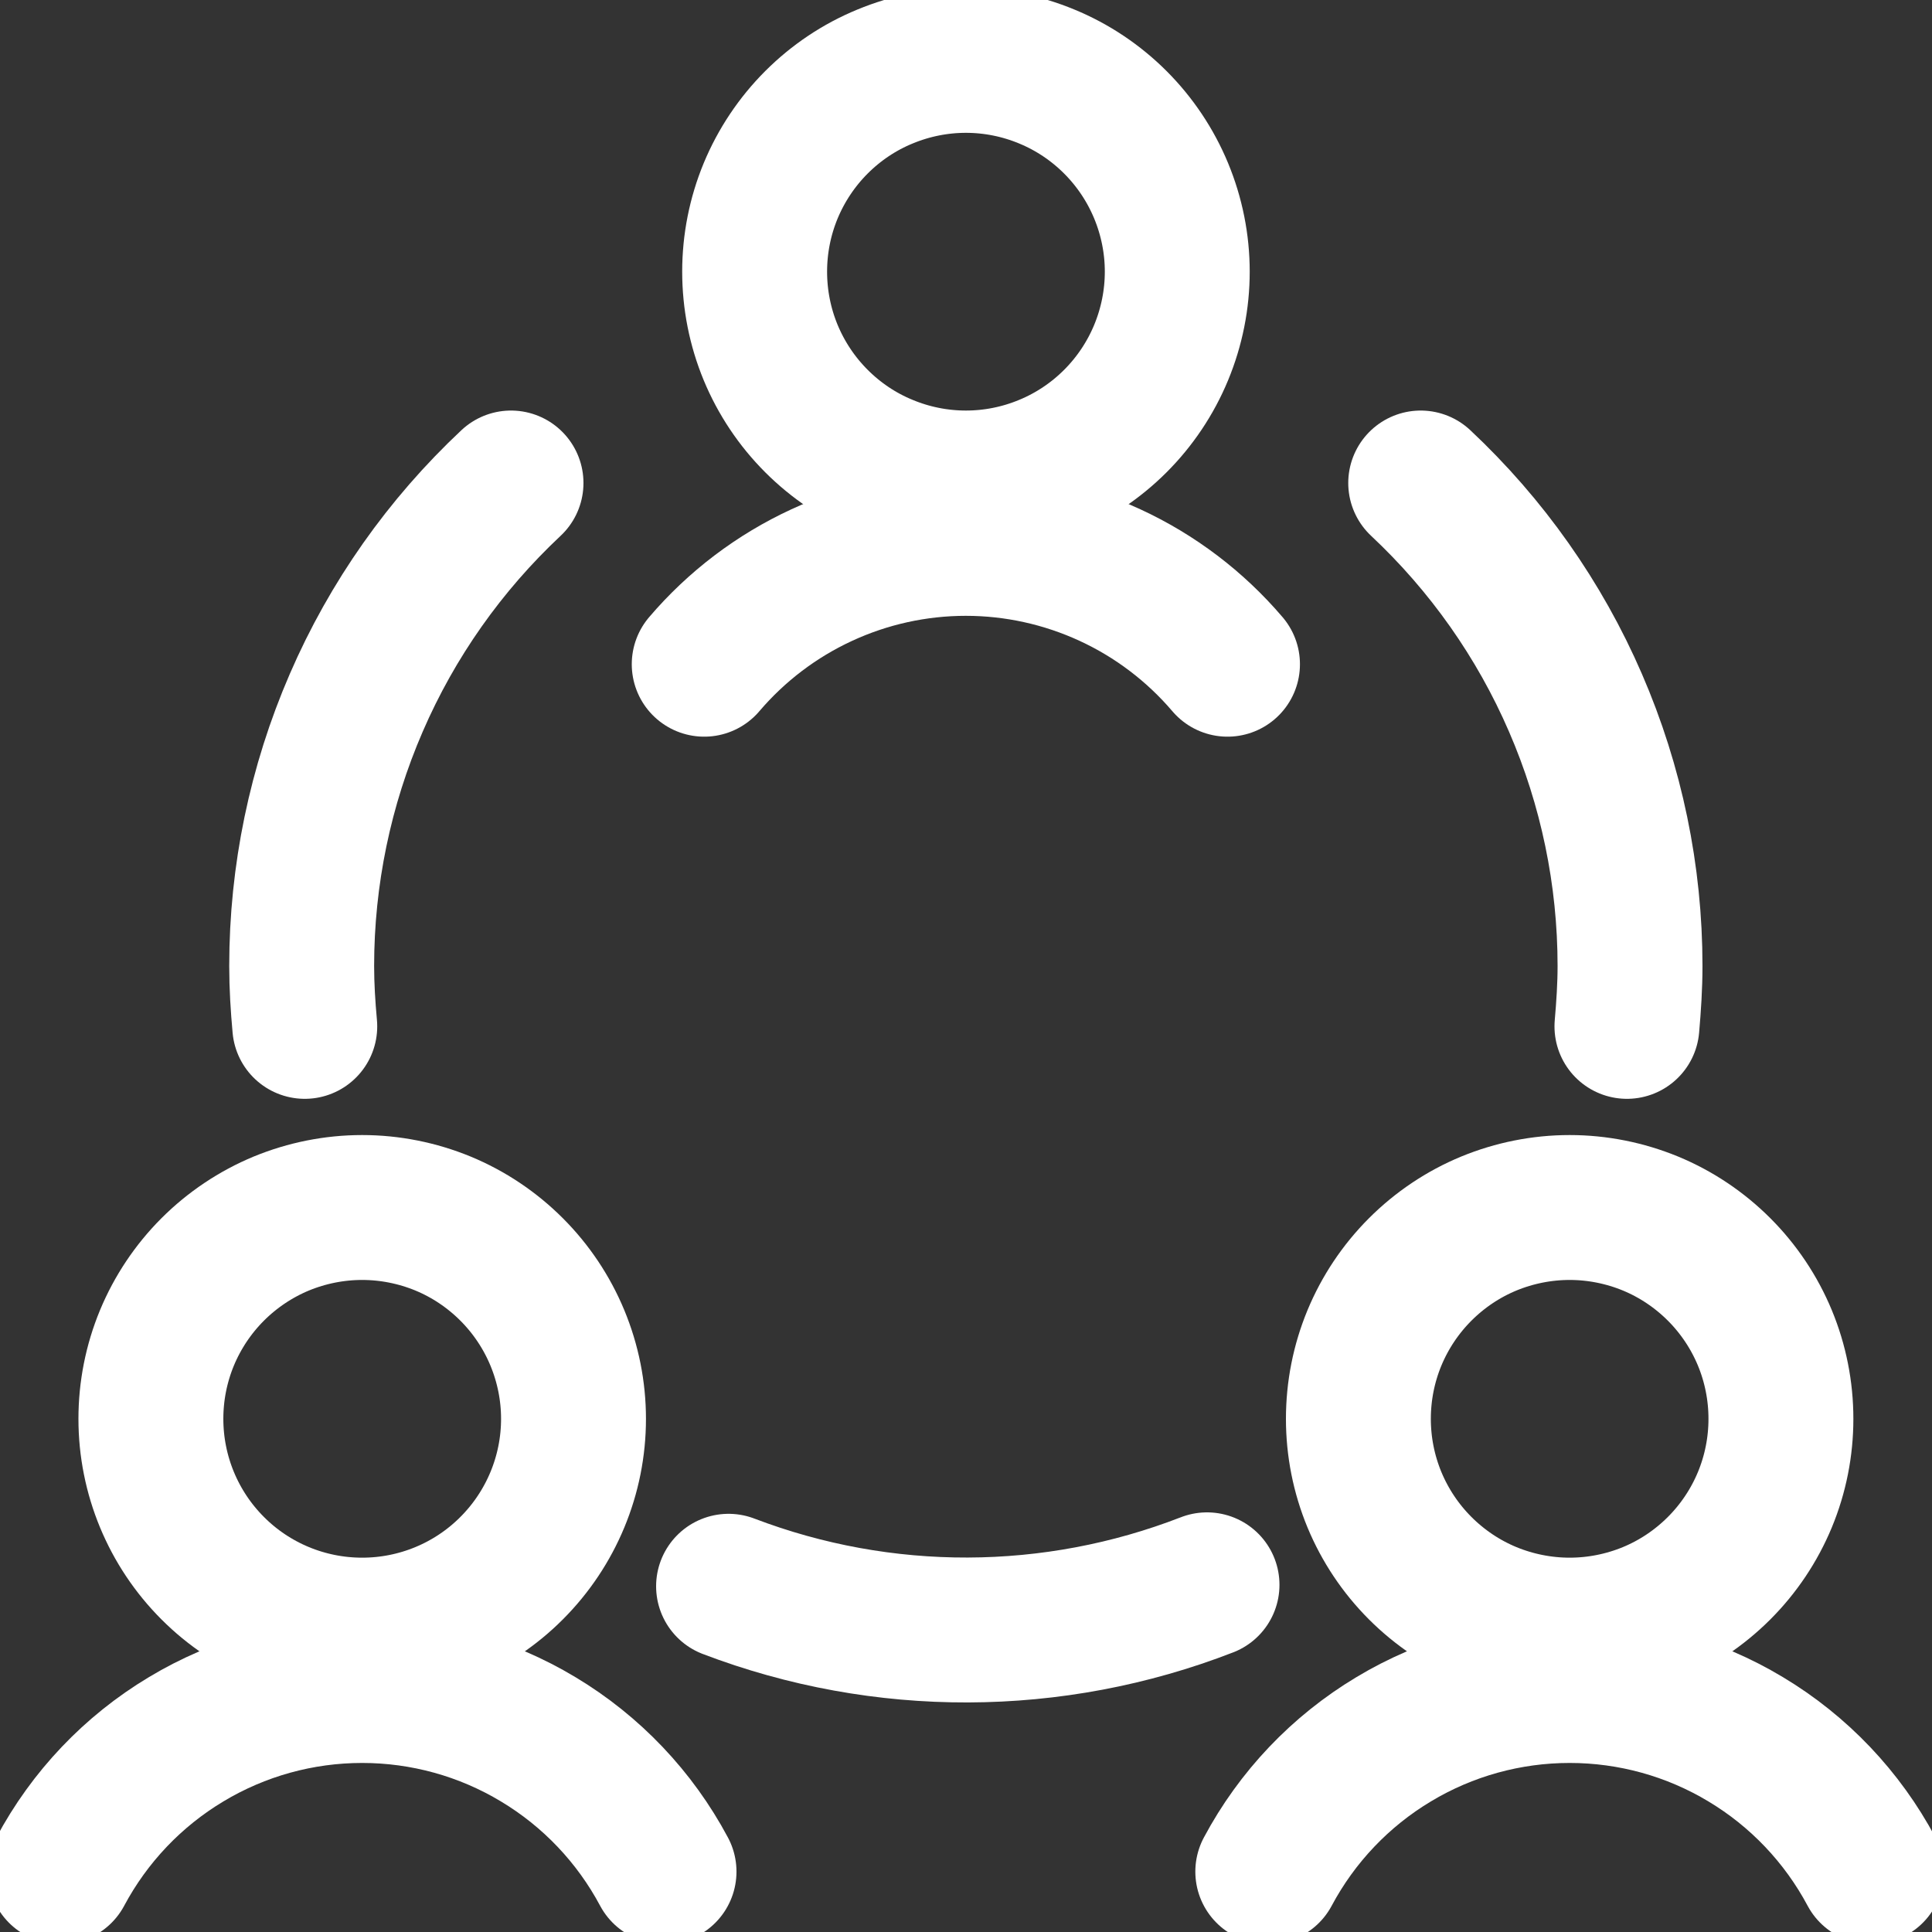 <svg width="20" height="20" viewBox="0 0 20 20" fill="none" xmlns="http://www.w3.org/2000/svg">
<rect x="0" y="0" width="20" height="20" fill="#333333" stroke="none"/>
<g clip-path="url(#clip0_9343_25545)">
<path d="M1.562 14.688C1.562 15.268 1.792 15.824 2.202 16.234C2.612 16.645 3.169 16.875 3.749 16.875C4.329 16.875 4.886 16.645 5.296 16.234C5.706 15.824 5.937 15.268 5.937 14.688C5.937 14.4 5.88 14.116 5.77 13.85C5.66 13.585 5.499 13.344 5.296 13.141C5.093 12.938 4.852 12.776 4.586 12.666C4.321 12.557 4.036 12.5 3.749 12.5C3.462 12.5 3.177 12.557 2.912 12.666C2.647 12.776 2.405 12.938 2.202 13.141C1.999 13.344 1.838 13.585 1.728 13.85C1.618 14.116 1.562 14.4 1.562 14.688Z" stroke="white" stroke-width="1.5" stroke-linecap="round" stroke-linejoin="round"/>
<path d="M6.874 19.375C6.572 18.809 6.122 18.335 5.571 18.005C5.021 17.674 4.391 17.5 3.749 17.5C3.107 17.5 2.477 17.674 1.927 18.005C1.376 18.335 0.926 18.809 0.624 19.375" stroke="white" stroke-width="1.5" stroke-linecap="round" stroke-linejoin="round"/>
<path d="M14.062 14.688C14.062 14.975 14.118 15.259 14.228 15.525C14.338 15.79 14.499 16.031 14.702 16.234C14.905 16.437 15.146 16.599 15.412 16.709C15.677 16.818 15.962 16.875 16.249 16.875C16.536 16.875 16.821 16.818 17.086 16.709C17.352 16.599 17.593 16.437 17.796 16.234C17.999 16.031 18.16 15.79 18.27 15.525C18.38 15.259 18.436 14.975 18.436 14.688C18.436 14.4 18.38 14.116 18.27 13.85C18.16 13.585 17.999 13.344 17.796 13.141C17.593 12.938 17.352 12.776 17.086 12.666C16.821 12.557 16.536 12.5 16.249 12.5C15.962 12.5 15.677 12.557 15.412 12.666C15.146 12.776 14.905 12.938 14.702 13.141C14.499 13.344 14.338 13.585 14.228 13.85C14.118 14.116 14.062 14.4 14.062 14.688Z" stroke="white" stroke-width="1.5" stroke-linecap="round" stroke-linejoin="round"/>
<path d="M19.374 19.375C19.072 18.809 18.622 18.335 18.071 18.005C17.521 17.674 16.891 17.5 16.249 17.5C15.607 17.5 14.977 17.674 14.427 18.005C13.876 18.335 13.426 18.809 13.124 19.375" stroke="white" stroke-width="1.5" stroke-linecap="round" stroke-linejoin="round"/>
<path d="M7.812 2.812C7.812 3.1 7.868 3.384 7.978 3.65C8.088 3.915 8.249 4.156 8.452 4.359C8.655 4.562 8.896 4.724 9.162 4.833C9.427 4.943 9.712 5 9.999 5C10.286 5 10.571 4.943 10.836 4.833C11.101 4.724 11.343 4.562 11.546 4.359C11.749 4.156 11.91 3.915 12.02 3.65C12.13 3.384 12.187 3.1 12.187 2.812C12.187 2.525 12.13 2.241 12.02 1.975C11.91 1.71 11.749 1.469 11.546 1.266C11.343 1.063 11.101 0.901 10.836 0.792C10.571 0.682 10.286 0.625 9.999 0.625C9.712 0.625 9.427 0.682 9.162 0.792C8.896 0.901 8.655 1.063 8.452 1.266C8.249 1.469 8.088 1.71 7.978 1.975C7.868 2.241 7.812 2.525 7.812 2.812Z" stroke="white" stroke-width="1.5" stroke-linecap="round" stroke-linejoin="round"/>
<path d="M12.707 6.876C12.373 6.484 11.958 6.169 11.49 5.953C11.022 5.737 10.513 5.625 9.998 5.625C9.483 5.625 8.974 5.737 8.507 5.953C8.039 6.169 7.624 6.484 7.29 6.876" stroke="white" stroke-width="1.5" stroke-linecap="round" stroke-linejoin="round"/>
<path d="M7.542 16.421C9.138 17.03 10.903 17.024 12.495 16.406" stroke="white" stroke-width="1.5" stroke-linecap="round" stroke-linejoin="round"/>
<path d="M5.29 5C4.606 5.641 4.06 6.415 3.688 7.275C3.315 8.135 3.123 9.063 3.123 10C3.123 10.211 3.136 10.417 3.155 10.625" stroke="white" stroke-width="1.5" stroke-linecap="round" stroke-linejoin="round"/>
<path d="M16.842 10.625C16.86 10.418 16.874 10.208 16.874 10C16.874 9.063 16.682 8.135 16.309 7.275C15.937 6.415 15.391 5.641 14.707 5" stroke="white" stroke-width="1.5" stroke-linecap="round" stroke-linejoin="round"/>
</g>
<defs>
<clipPath id="clip0_9343_25545">
<rect width="20" height="20" fill="white"/>
</clipPath>
</defs>
</svg>
